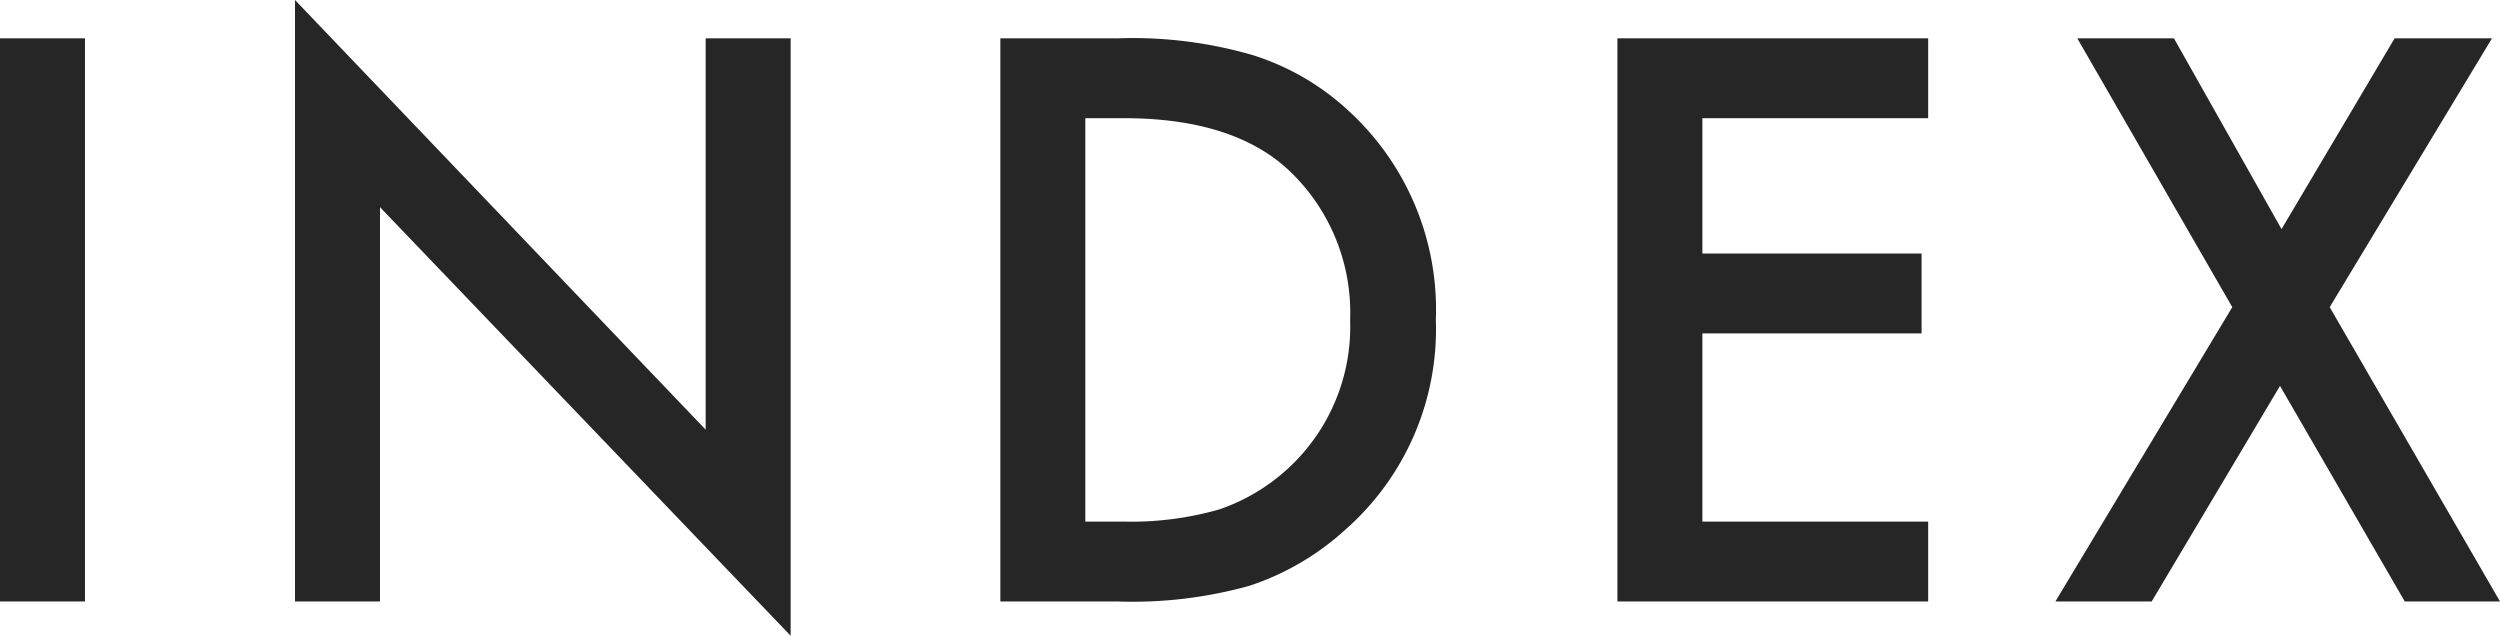 <svg xmlns="http://www.w3.org/2000/svg" width="133.871" height="34.043" viewBox="0 0 133.871 34.043">
  <path id="パス_960" data-name="パス 960" d="M8.164-30.156V0H3.613V-30.156ZM19.41,0V-32.207L41.4-9.2V-30.156h4.551V1.836L23.961-21.113V0ZM57.18,0V-30.156h6.328a23.03,23.03,0,0,1,7.188.9,13.453,13.453,0,0,1,5.137,2.988A14.43,14.43,0,0,1,80.5-15.078a14.3,14.3,0,0,1-4.863,11.25A14.2,14.2,0,0,1,70.52-.84,23.289,23.289,0,0,1,63.43,0ZM61.73-4.277h2.051a17.112,17.112,0,0,0,5.1-.645A10.347,10.347,0,0,0,72.551-7.09a10.312,10.312,0,0,0,3.359-7.988,10.478,10.478,0,0,0-3.32-8.047q-2.988-2.754-8.809-2.754H61.73Zm45.133-21.6H94.773v7.246h11.738v4.277H94.773V-4.277h12.09V0H90.223V-30.156h16.641Zm16.285,10.117-8.3-14.395h5.176l5.762,10.215,6.055-10.215h5.215l-8.691,14.395L137.484,0h-5.1l-6.68-11.543L118.832,0h-5.156Z" transform="translate(-3.613 32.207)" fill="#262626"/>
</svg>
